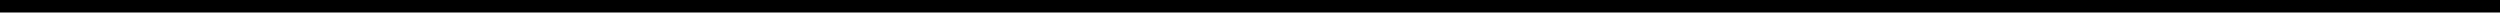<?xml version="1.0" encoding="UTF-8"?>
<!DOCTYPE svg PUBLIC '-//W3C//DTD SVG 1.0//EN'
          'http://www.w3.org/TR/2001/REC-SVG-20010904/DTD/svg10.dtd'>
<svg height="1" stroke="#000" stroke-linecap="square" stroke-miterlimit="10" viewBox="0 0 144.02 1" width="144" xmlns="http://www.w3.org/2000/svg" xmlns:xlink="http://www.w3.org/1999/xlink"
><defs
  ><clipPath id="a"
    ><path d="M0 0V.72H144.02V0Z"
    /></clipPath
    ><clipPath clip-path="url(#a)" id="b"
    ><path d="M-72.02 225.86H523.3V-616.18H-72.02Zm0 0"
    /></clipPath
  ></defs
  ><g
  ><g
    ><path clip-path="url(#b)" d="M0 .72H144.02V0H0Zm0 0" fill-rule="evenodd" stroke="none"
    /></g
  ></g
></svg
>
